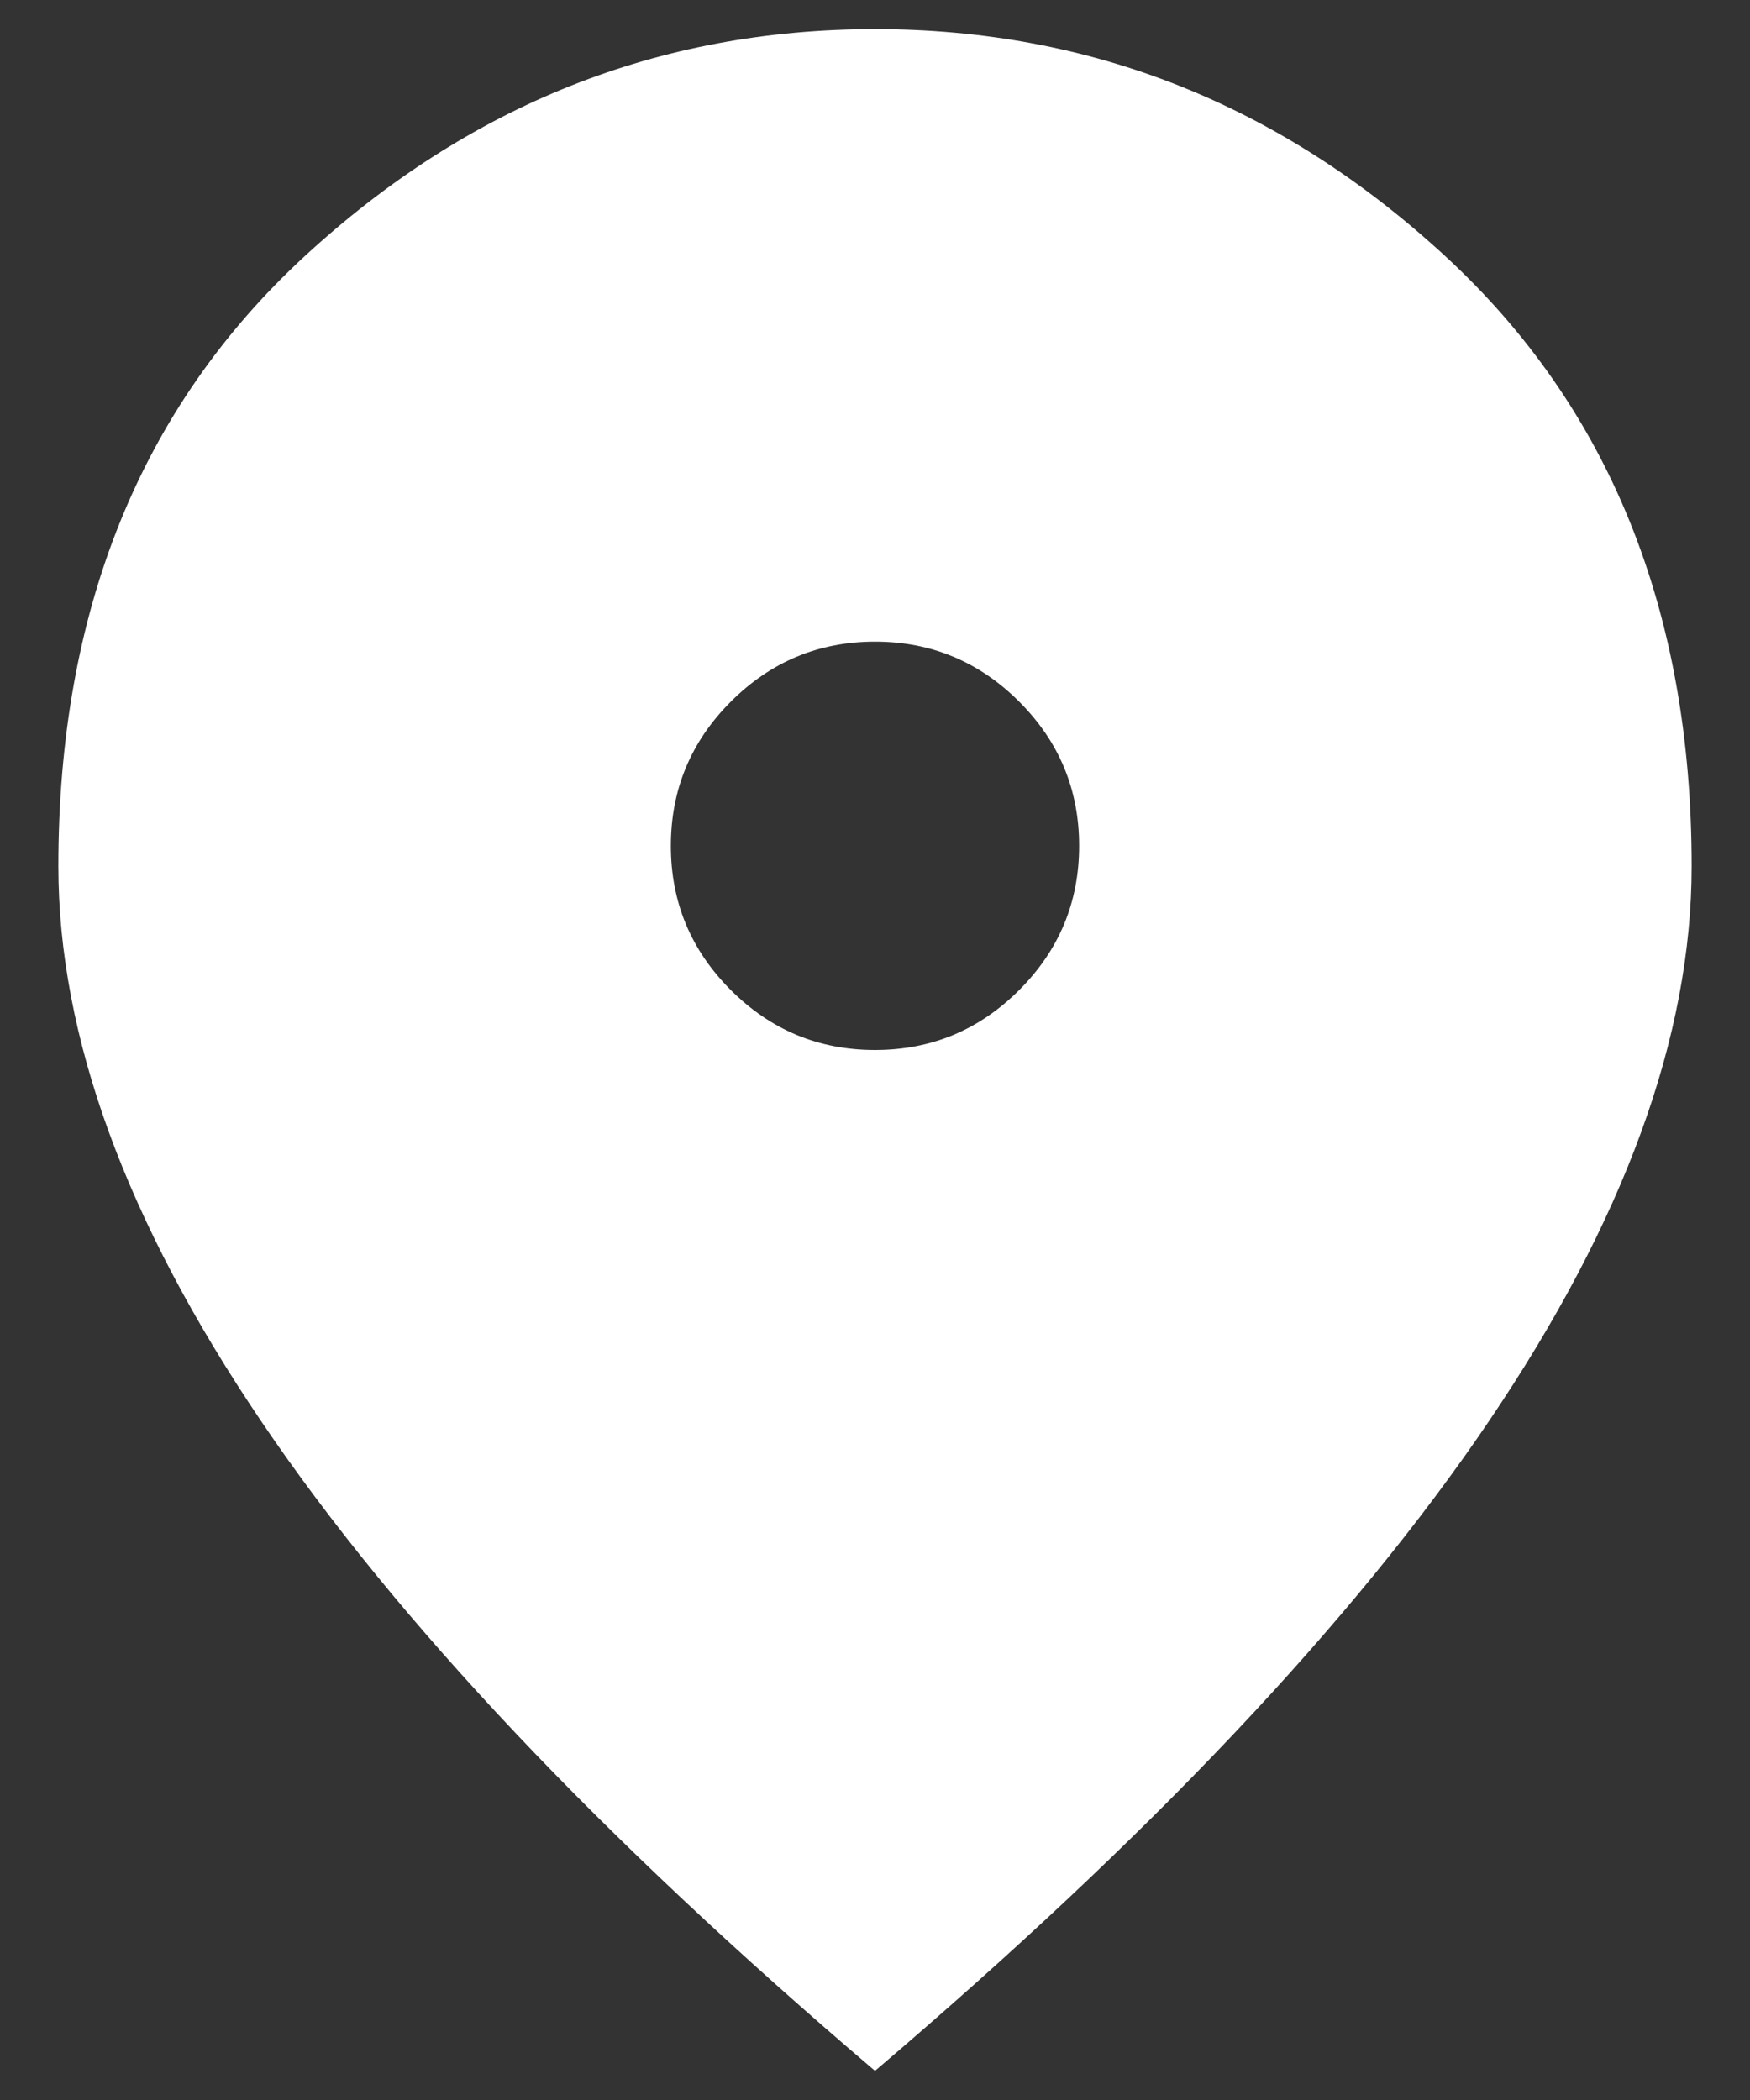 <svg width="20" height="24" viewBox="0 0 20 24" fill="none" xmlns="http://www.w3.org/2000/svg">
<rect x="0" y="0" width="20" height="24" fill="#333333" stroke="none"/>
<path d="M10 12C10.642 12 11.191 11.772 11.648 11.315C12.105 10.858 12.333 10.309 12.333 9.667C12.333 9.025 12.105 8.476 11.648 8.019C11.191 7.562 10.642 7.333 10 7.333C9.358 7.333 8.809 7.562 8.352 8.019C7.895 8.476 7.667 9.025 7.667 9.667C7.667 10.309 7.895 10.858 8.352 11.315C8.809 11.772 9.358 12 10 12ZM10 23.667C6.87 21.003 4.531 18.529 2.986 16.244C1.44 13.959 0.667 11.845 0.667 9.9C0.667 6.984 1.605 4.66 3.481 2.929C5.358 1.199 7.531 0.333 10 0.333C12.47 0.333 14.642 1.199 16.519 2.929C18.395 4.66 19.333 6.984 19.333 9.9C19.333 11.845 18.561 13.959 17.015 16.244C15.469 18.529 13.131 21.003 10 23.667Z" fill="white"/>
</svg>
